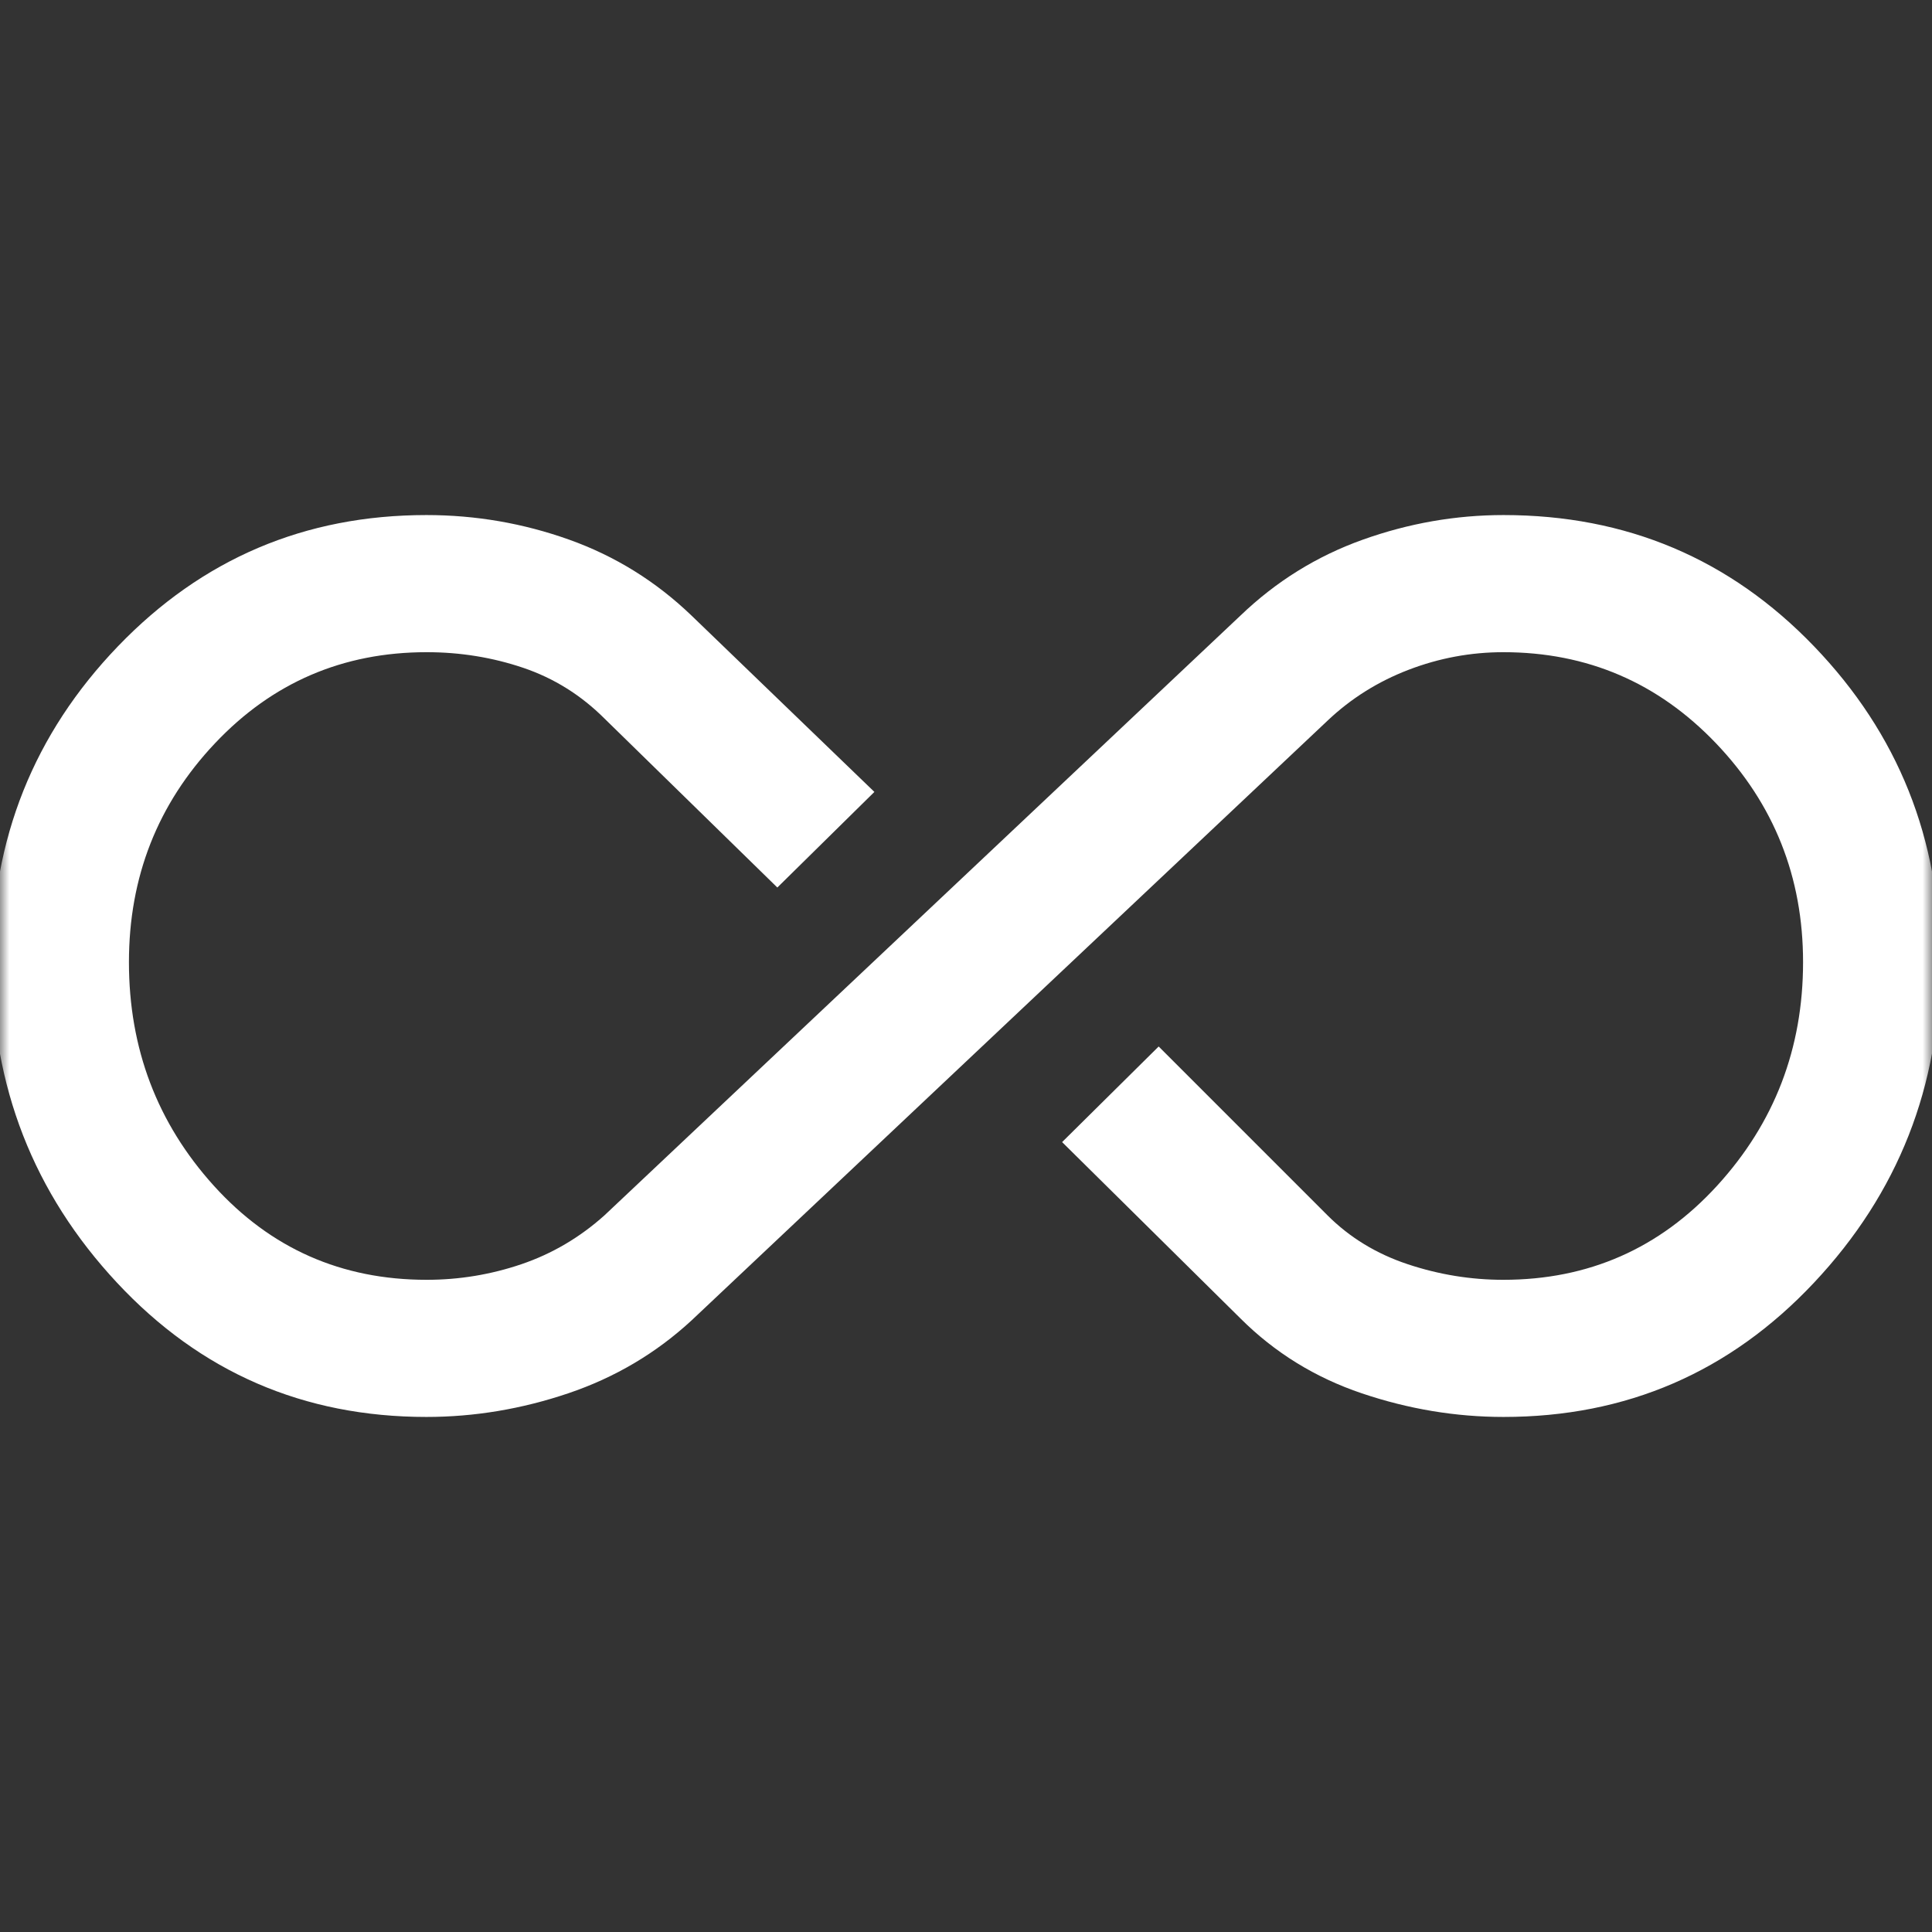 <svg xmlns="http://www.w3.org/2000/svg" width="103" height="103" viewBox="0 0 103 103" fill="none"><rect x="0" y="0" width="103" height="103" fill="#333333" stroke="none"/><mask id="mask0_336_13" style="mask-type:alpha" maskUnits="userSpaceOnUse" x="0" y="0" width="103" height="103"><rect width="103" height="103" fill="#D9D9D9"></rect></mask><g mask="url(#mask0_336_13)"><path d="M22.734 75.541C16.185 75.541 10.686 73.155 6.237 68.384C1.788 63.613 -0.437 57.914 -0.437 51.285C-0.437 44.728 1.806 39.118 6.29 34.454C10.775 29.791 16.256 27.459 22.734 27.459C25.36 27.459 27.898 27.897 30.347 28.772C32.797 29.647 34.97 30.996 36.868 32.819L46.616 42.219L41.442 47.316L32.236 38.317C30.983 37.064 29.536 36.159 27.895 35.603C26.253 35.048 24.537 34.77 22.747 34.77C18.28 34.77 14.518 36.389 11.461 39.627C8.403 42.865 6.874 46.754 6.874 51.295C6.874 55.907 8.385 59.883 11.406 63.221C14.428 66.56 18.208 68.23 22.746 68.23C24.482 68.23 26.168 67.952 27.801 67.397C29.434 66.841 30.91 65.973 32.227 64.792L66.131 32.819C68.03 30.996 70.203 29.647 72.653 28.772C75.102 27.897 77.604 27.459 80.159 27.459C86.708 27.459 92.225 29.791 96.709 34.454C101.194 39.118 103.437 44.728 103.437 51.285C103.437 57.914 101.194 63.613 96.709 68.384C92.225 73.155 86.708 75.541 80.159 75.541C77.604 75.541 75.084 75.121 72.599 74.281C70.114 73.442 67.958 72.111 66.131 70.288L56.624 60.888L61.772 55.791L70.772 64.792C71.954 65.974 73.378 66.842 75.043 67.397C76.709 67.952 78.41 68.23 80.147 68.23C84.684 68.23 88.482 66.559 91.54 63.217C94.597 59.875 96.126 55.901 96.126 51.294C96.126 46.758 94.579 42.87 91.487 39.63C88.393 36.39 84.613 34.77 80.147 34.77C78.41 34.77 76.725 35.083 75.091 35.71C73.458 36.337 72.019 37.241 70.773 38.422L36.868 70.395C34.97 72.147 32.779 73.442 30.294 74.281C27.809 75.121 25.289 75.541 22.734 75.541Z" fill="white"></path></g></svg>
